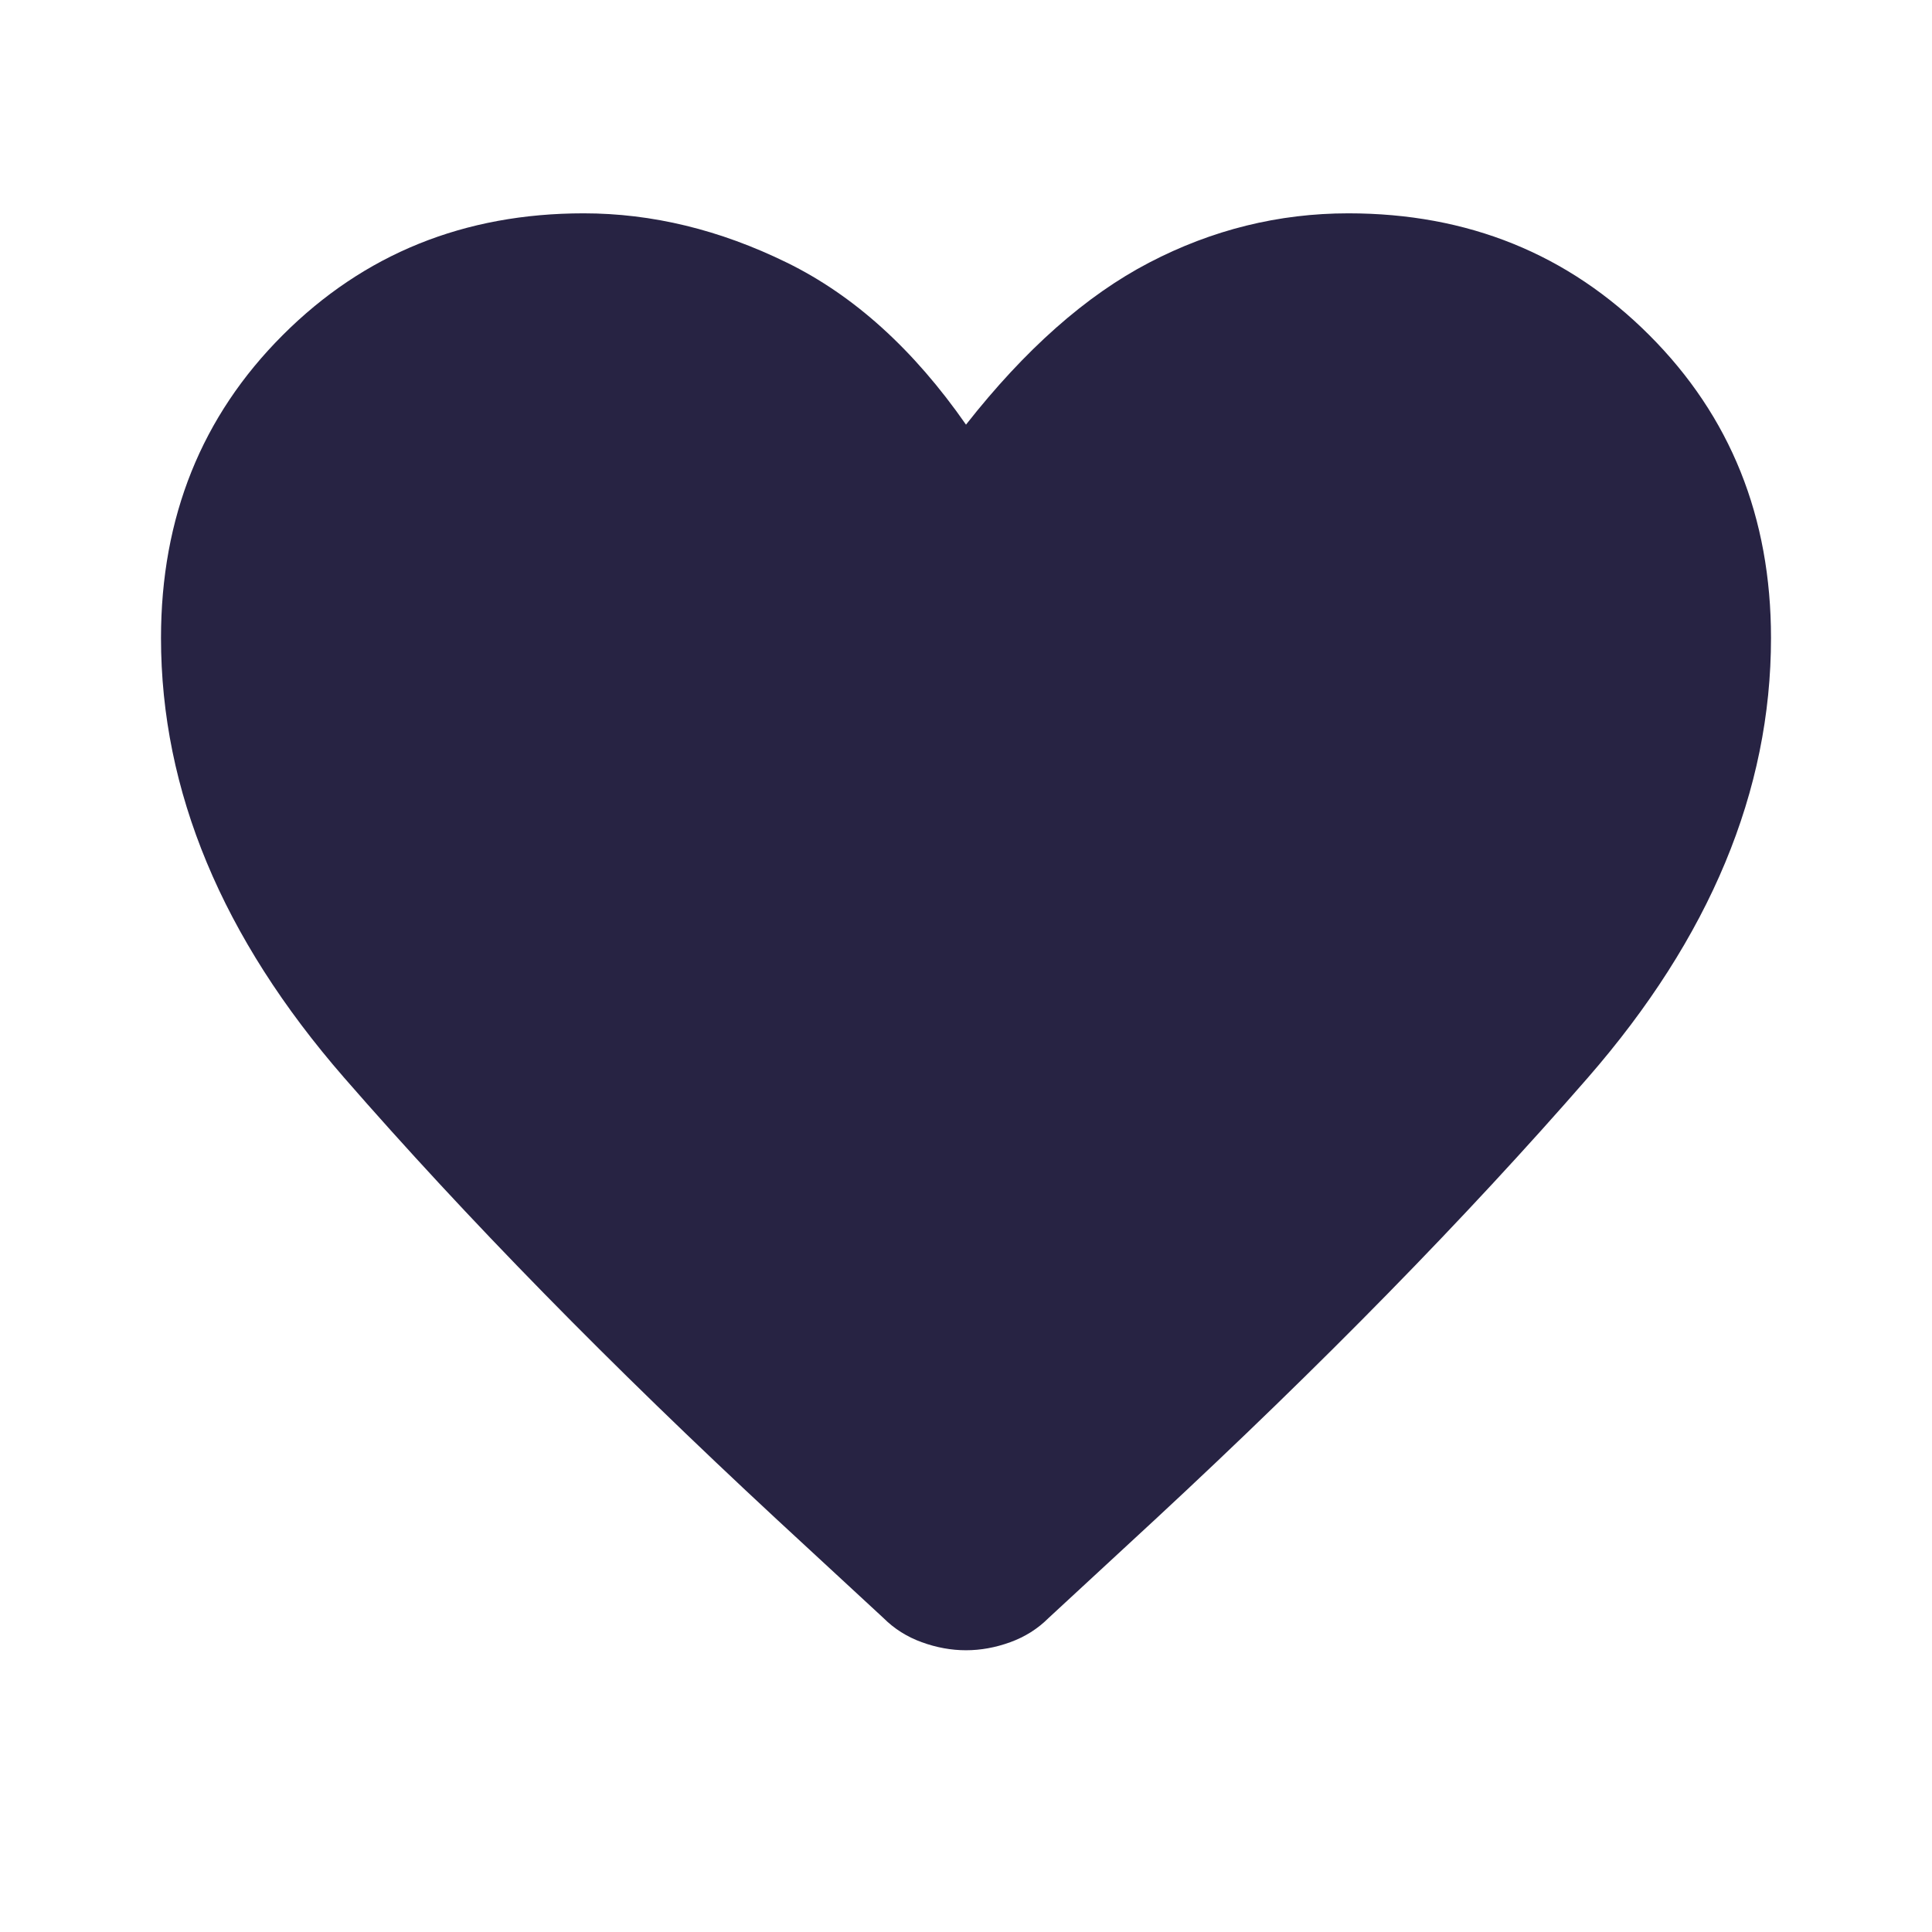 <svg xmlns="http://www.w3.org/2000/svg" fill="none" viewBox="0 0 48 48" id="Favorite-Fill--Streamline-Rounded-Fill---Material-Symbols.svg">
  <path fill="#272343" d="M24 41C23.633 41 23.267 40.933 22.9 40.8C22.533 40.666 22.217 40.467 21.95 40.2L19.3 37.75C15.167 33.916 11.583 30.258 8.55 26.775C5.517 23.291 4 19.65 4 15.85C4 12.85 5.008 10.341 7.025 8.325C9.042 6.308 11.533 5.3 14.5 5.3C16.2 5.3 17.883 5.708 19.55 6.525C21.217 7.341 22.7 8.683 24 10.55C25.467 8.683 26.983 7.341 28.55 6.525C30.117 5.708 31.767 5.3 33.5 5.3C36.467 5.3 38.958 6.308 40.975 8.325C42.992 10.341 44 12.85 44 15.85C44 19.65 42.483 23.291 39.45 26.775C36.417 30.258 32.833 33.916 28.7 37.75L26.05 40.2C25.783 40.467 25.467 40.666 25.1 40.8C24.733 40.933 24.367 41 24 41Z" stroke-width="1"></path>
</svg>